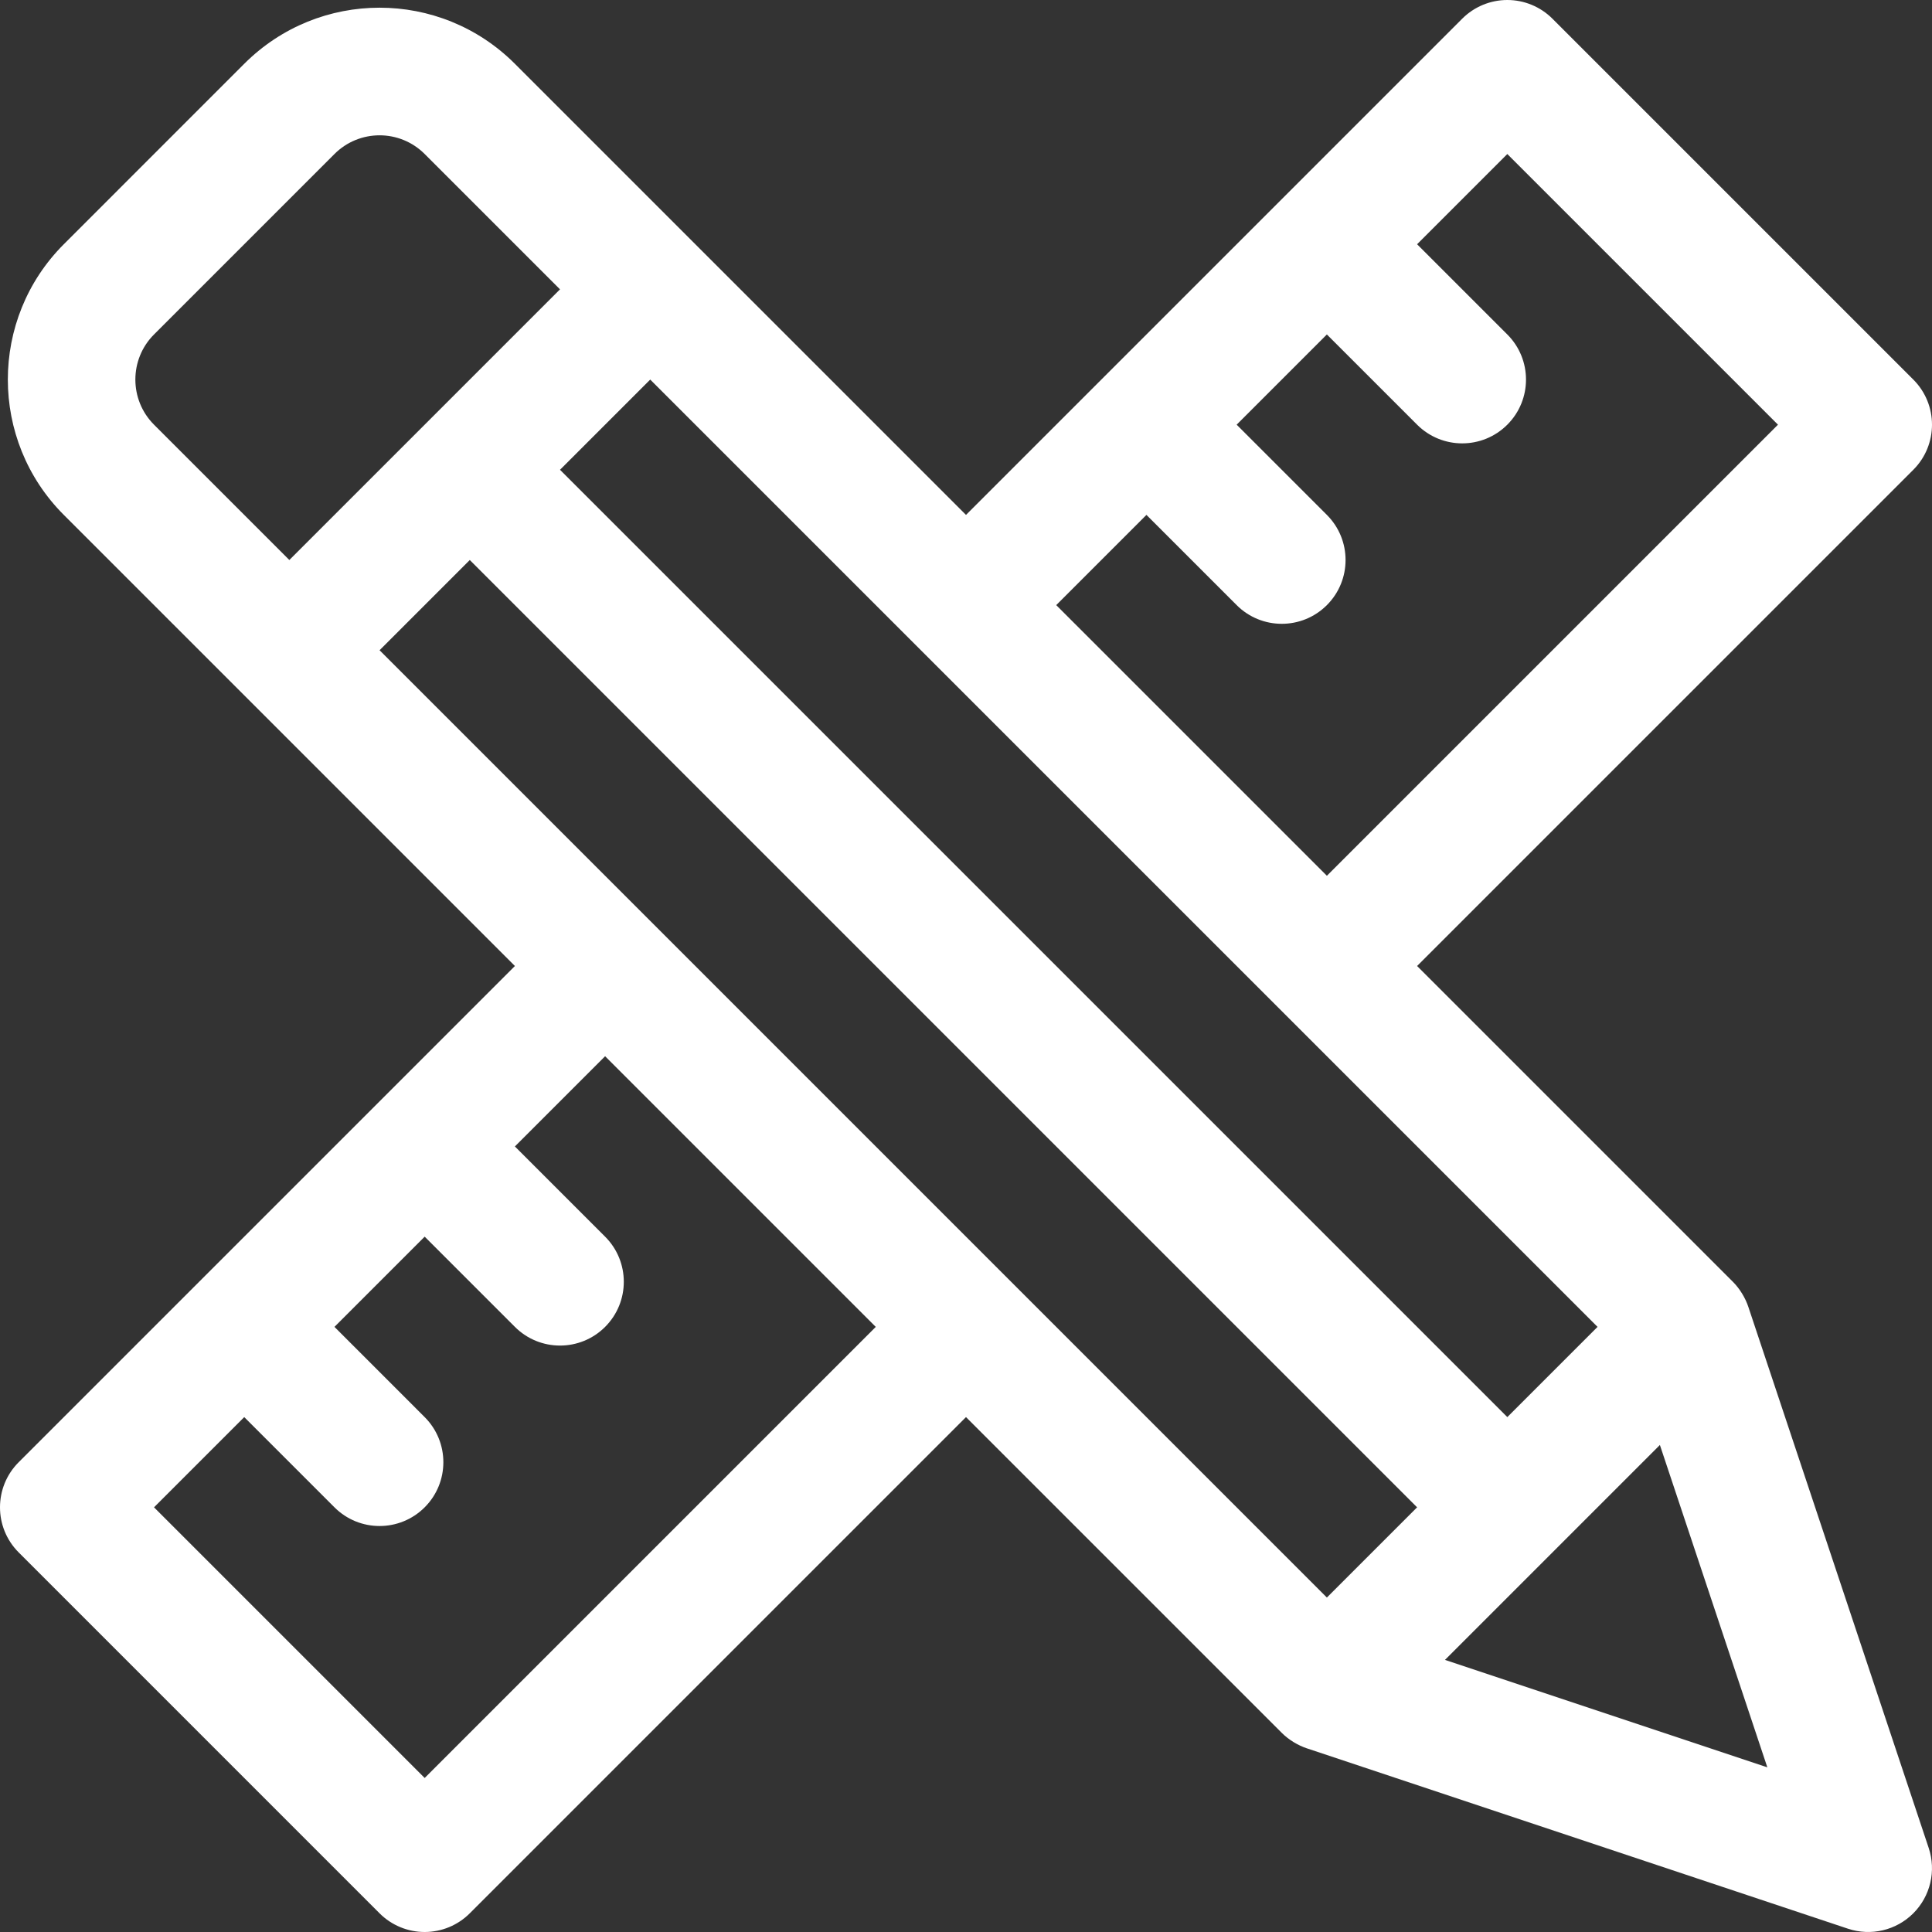 <!DOCTYPE svg PUBLIC "-//W3C//DTD SVG 1.1//EN" "http://www.w3.org/Graphics/SVG/1.1/DTD/svg11.dtd">
<!-- Uploaded to: SVG Repo, www.svgrepo.com, Transformed by: SVG Repo Mixer Tools -->
<svg fill="#ffffff" height="256px" width="256px" version="1.1" id="Layer_1" xmlns="http://www.w3.org/2000/svg" xmlns:xlink="http://www.w3.org/1999/xlink" viewBox="0 0 512 512" xml:space="preserve">
<rect x="0" y="0" width="512" height="512" fill="#333333" stroke="none"/>
<g id="SVGRepo_bgCarrier" stroke-width="0"/>
<g id="SVGRepo_tracerCarrier" stroke-linecap="round" stroke-linejoin="round"/>
<g id="SVGRepo_iconCarrier"> <g> <g> <path d="M463.313,346.29c-0.758-2.274-2.224-4.747-4.085-6.608l-83.683-83.682l131.503-131.502c6.603-6.603,6.603-17.307,0-23.909 L411.411,4.952C408.241,1.782,403.941,0,399.456,0s-8.785,1.782-11.954,4.952c-4.677,4.677-123.793,123.793-131.502,131.502 l-71.724-71.725c-0.001-0.001-0.002-0.002-0.003-0.005c-0.001-0.002-0.002-0.002-0.005-0.003l-47.815-47.815 c-19.819-19.821-51.904-19.826-71.727,0L16.908,64.726c-19.776,19.775-19.776,51.952,0,71.727l119.547,119.547 C134.263,258.19,16.761,375.691,4.952,387.5c-6.603,6.603-6.603,17.307,0,23.909l95.637,95.639 c3.171,3.17,7.47,4.952,11.954,4.952s8.785-1.782,11.954-4.952l131.502-131.502l83.682,83.682 c1.853,1.853,4.317,3.322,6.608,4.085l143.456,47.818c6.058,2.02,12.762,0.455,17.301-4.085c4.529-4.528,6.11-11.226,4.085-17.301 L463.313,346.29z M303.82,136.453l23.909,23.91c3.301,3.301,7.628,4.952,11.954,4.952s8.654-1.651,11.954-4.952 c6.603-6.601,6.603-17.307,0-23.909l-23.909-23.909l23.909-23.909l23.91,23.909c3.301,3.301,7.628,4.952,11.954,4.952 c4.326,0,8.654-1.65,11.954-4.952c6.603-6.603,6.603-17.307,0-23.909l-23.909-23.909l23.909-23.909l71.728,71.728L351.638,232.09 l-71.728-71.728L303.82,136.453z M423.366,351.637l-23.91,23.91L148.408,124.499l23.909-23.909L423.366,351.637z M76.681,148.408 l-35.864-35.864c-6.591-6.592-6.591-17.318,0-23.909l47.819-47.819c6.607-6.606,17.301-6.609,23.909,0l35.864,35.864 C145.133,79.956,79.944,145.145,76.681,148.408z M112.545,471.183l-71.728-71.728l23.91-23.909l23.909,23.91 c3.301,3.301,7.628,4.952,11.954,4.952c4.326,0,8.654-1.651,11.954-4.952c6.603-6.601,6.603-17.307,0-23.909l-23.908-23.91 l23.909-23.909l23.91,23.909c3.301,3.301,7.628,4.952,11.954,4.952c4.326,0,8.654-1.65,11.954-4.952 c6.603-6.603,6.603-17.307,0-23.909l-23.91-23.909l23.909-23.909l71.728,71.728L112.545,471.183z M351.637,423.366L100.59,172.317 l23.909-23.909l251.048,251.048L351.637,423.366z M382.935,439.886l56.952-56.952l28.475,85.427L382.935,439.886z"/> </g> </g> </g>
</svg>